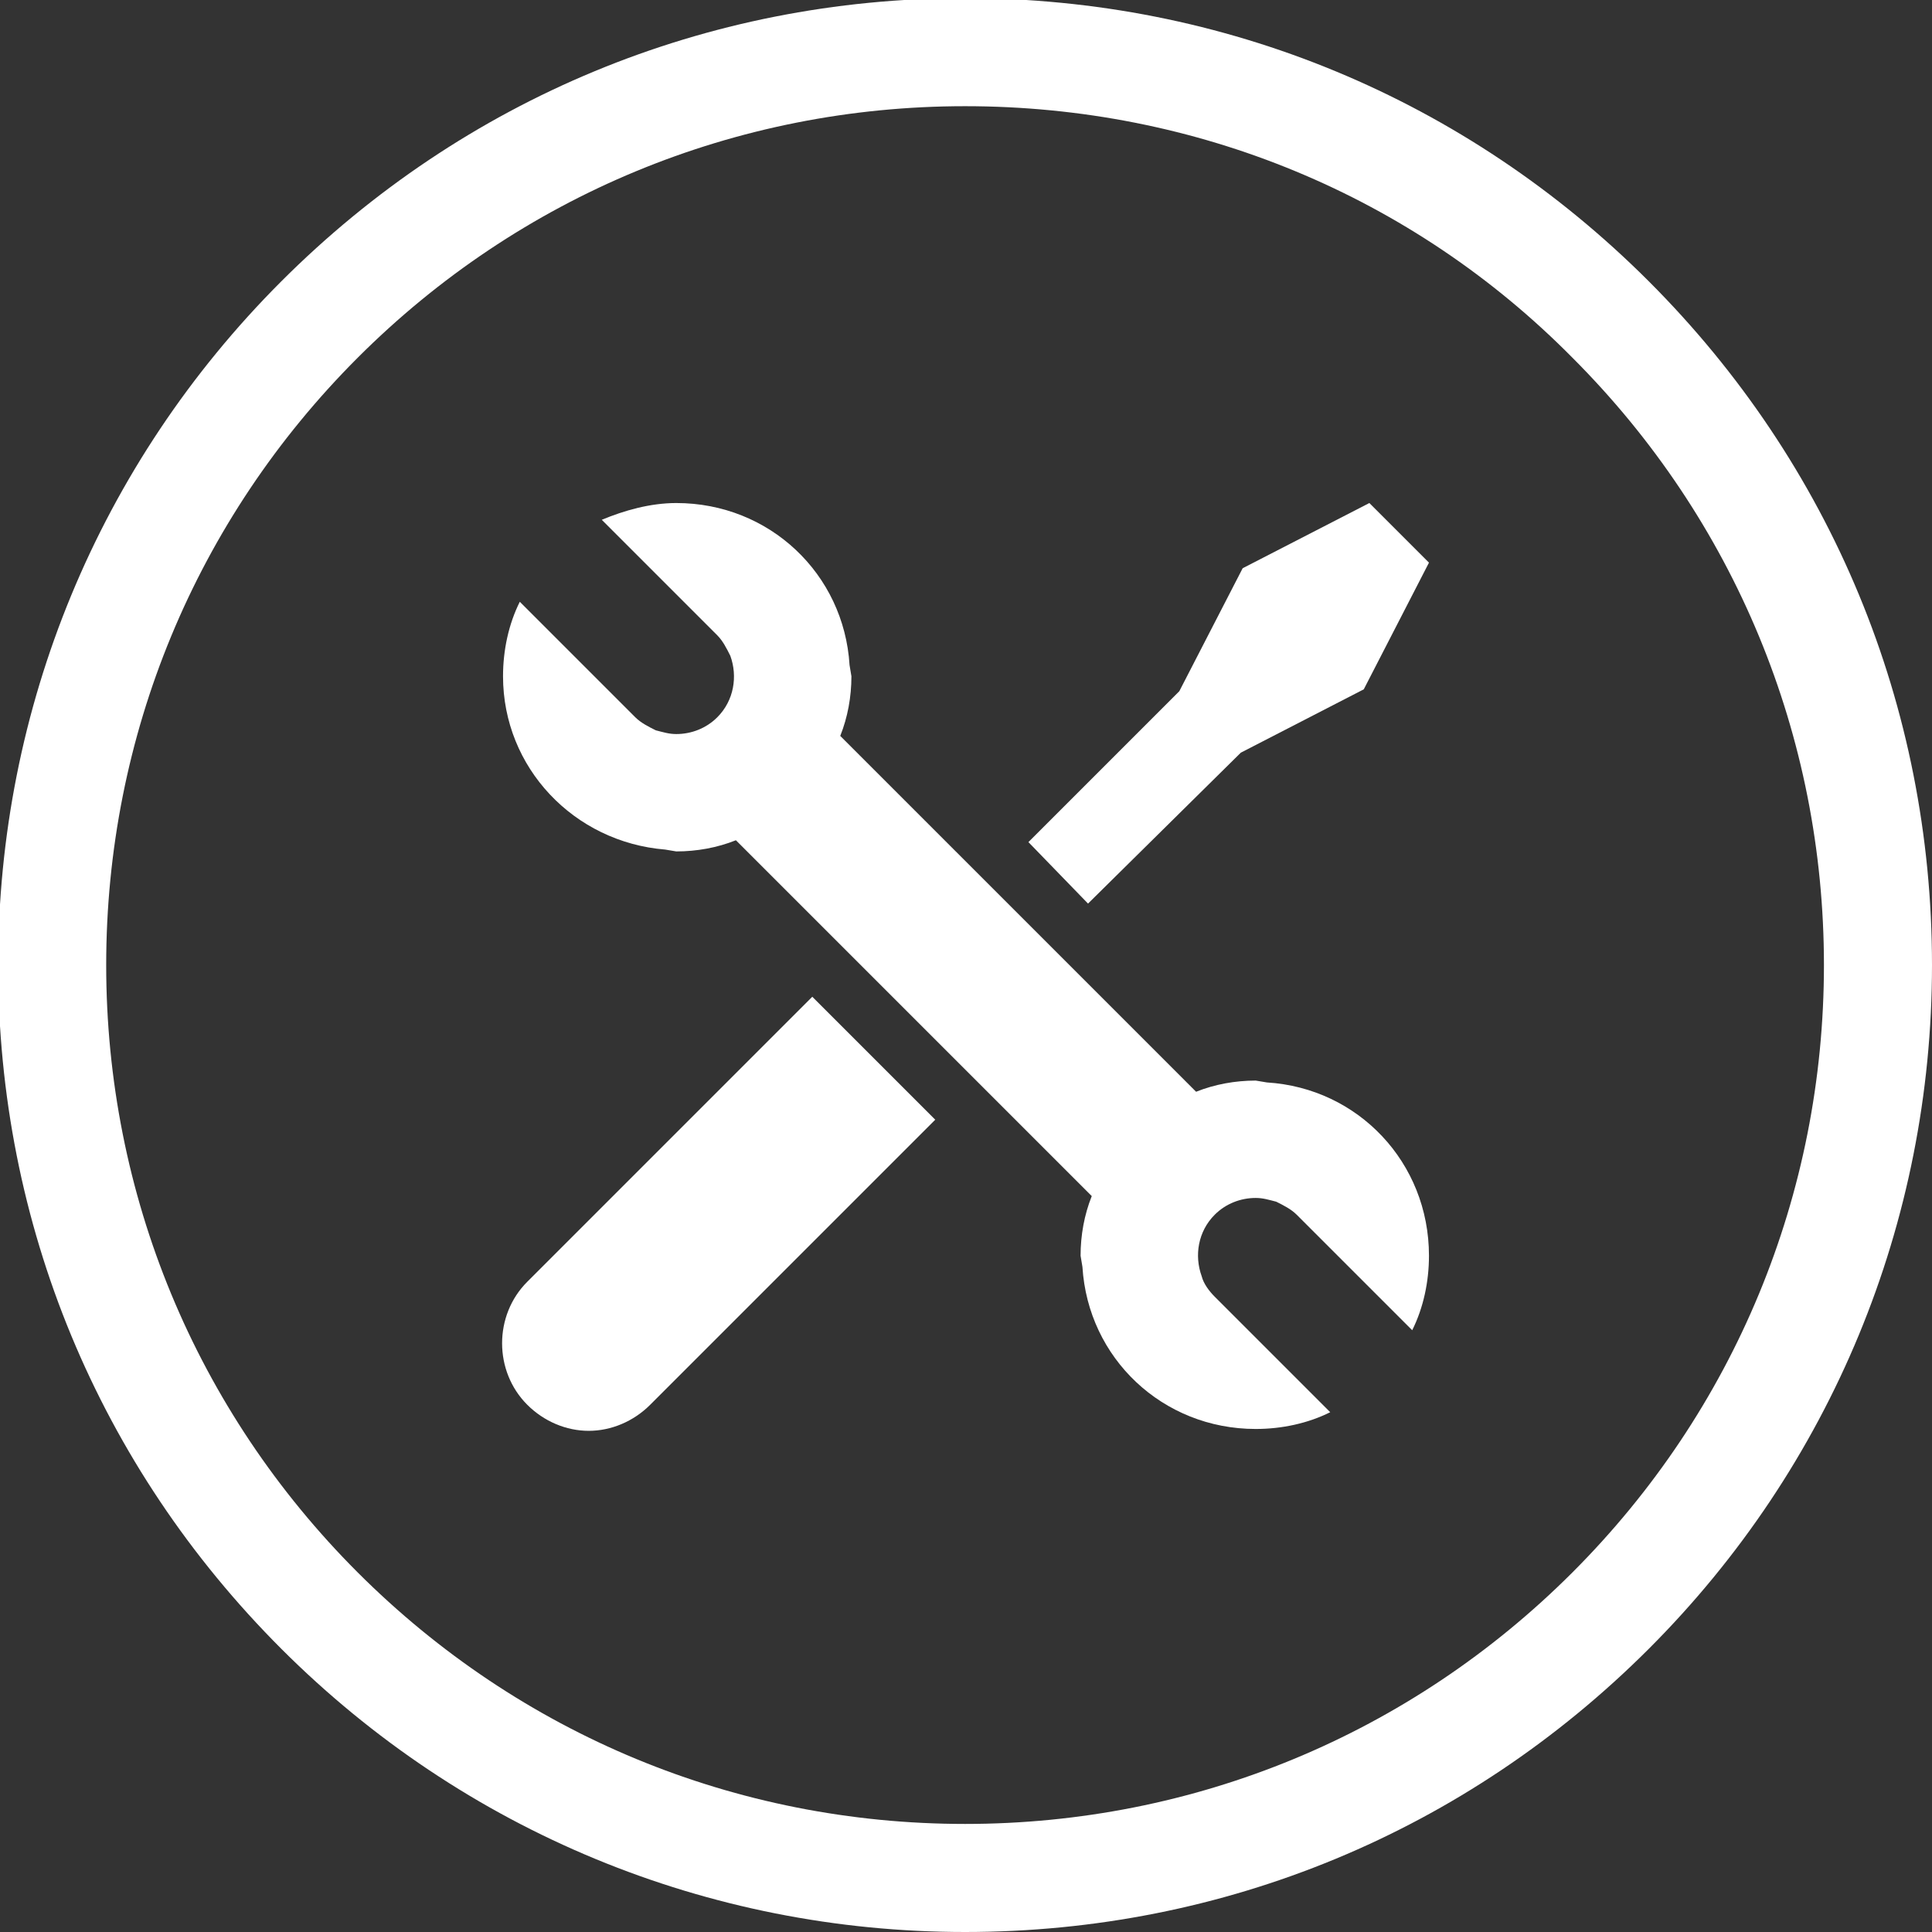 <?xml version="1.0" encoding="utf-8"?>
<!-- Generator: Adobe Illustrator 19.1.1, SVG Export Plug-In . SVG Version: 6.00 Build 0)  -->
<svg version="1.1" id="Warstwa_1" xmlns="http://www.w3.org/2000/svg" xmlns:xlink="http://www.w3.org/1999/xlink" x="0px" y="0px"
	 viewBox="-245 369.2 103.7 103.7" style="enable-background:new -245 369.2 103.7 103.7;" xml:space="preserve">
<rect x="-245" y="369.2" width="103.7" height="103.7" fill="#333333" stroke="none"/>
<style type="text/css">
	.st0{fill:#FFFFFF;}
</style>
<g>
	<path class="st0" d="M-193.2,472.9c-13.8,0-26.9-5.4-36.7-15.2c-9.8-9.8-15.2-22.8-15.2-36.7c0-13.8,5.4-26.9,15.2-36.7
		s22.8-15.2,36.7-15.2s26.9,5.4,36.7,15.2c9.8,9.8,15.2,22.8,15.2,36.7c0,13.8-5.4,26.9-15.2,36.7
		C-166.3,467.5-179.3,472.9-193.2,472.9z M-193.2,374.9c-12.3,0-23.9,4.8-32.6,13.5s-13.5,20.3-13.5,32.6c0,12.3,4.8,23.9,13.5,32.6
		c8.7,8.7,20.3,13.5,32.6,13.5s23.9-4.8,32.6-13.5c8.7-8.7,13.5-20.3,13.5-32.6c0-12.3-4.8-23.9-13.5-32.6
		C-169.2,379.7-180.8,374.9-193.2,374.9z"/>
</g>
<g>
	<g>
		<g>
			<g>
				<g>
					<path class="st0" d="M-216.7,438c-1.8,1.8-1.8,4.8,0,6.6c0.9,0.9,2.1,1.4,3.3,1.4c1.2,0,2.4-0.5,3.3-1.4l15.3-15.3l-6.6-6.6
						L-216.7,438z"/>
				</g>
				<g>
					<polygon class="st0" points="-178.4,409.6 -171.8,406.2 -168.3,399.4 -171.5,396.2 -178.3,399.7 -181.7,406.3 -189.8,414.4 
						-186.6,417.7 					"/>
				</g>
				<g>
					<path class="st0" d="M-177,427.3l-0.6-0.1c-1.1,0-2.2,0.2-3.2,0.6l-19.1-19.1c0.4-1,0.6-2.1,0.6-3.2l-0.1-0.6
						c-0.3-4.9-4.3-8.7-9.3-8.7c-1.4,0-2.8,0.4-4,0.9l6.2,6.2c0.3,0.3,0.5,0.7,0.7,1.1c0.4,1.1,0.2,2.4-0.7,3.3
						c-0.6,0.6-1.4,0.9-2.2,0.9c-0.4,0-0.7-0.1-1.1-0.2c-0.4-0.2-0.8-0.4-1.1-0.7l-6.2-6.2c-0.6,1.2-0.9,2.6-0.9,4
						c0,4.9,3.8,8.9,8.7,9.3l0.6,0.1c1.1,0,2.2-0.2,3.2-0.6l19.1,19.1c-0.4,1-0.6,2.1-0.6,3.2l0.1,0.6c0.3,4.9,4.3,8.7,9.3,8.7
						c1.4,0,2.8-0.3,4-0.9l-6.2-6.2c-0.3-0.3-0.6-0.7-0.7-1.1c-0.4-1.1-0.2-2.4,0.7-3.3c0.6-0.6,1.4-0.9,2.2-0.9
						c0.4,0,0.7,0.1,1.1,0.2c0.4,0.2,0.8,0.4,1.1,0.7l6.2,6.2c0.6-1.2,0.9-2.6,0.9-4C-168.3,431.6-172.1,427.6-177,427.3z"/>
				</g>
			</g>
		</g>
	</g>
</g>
</svg>
